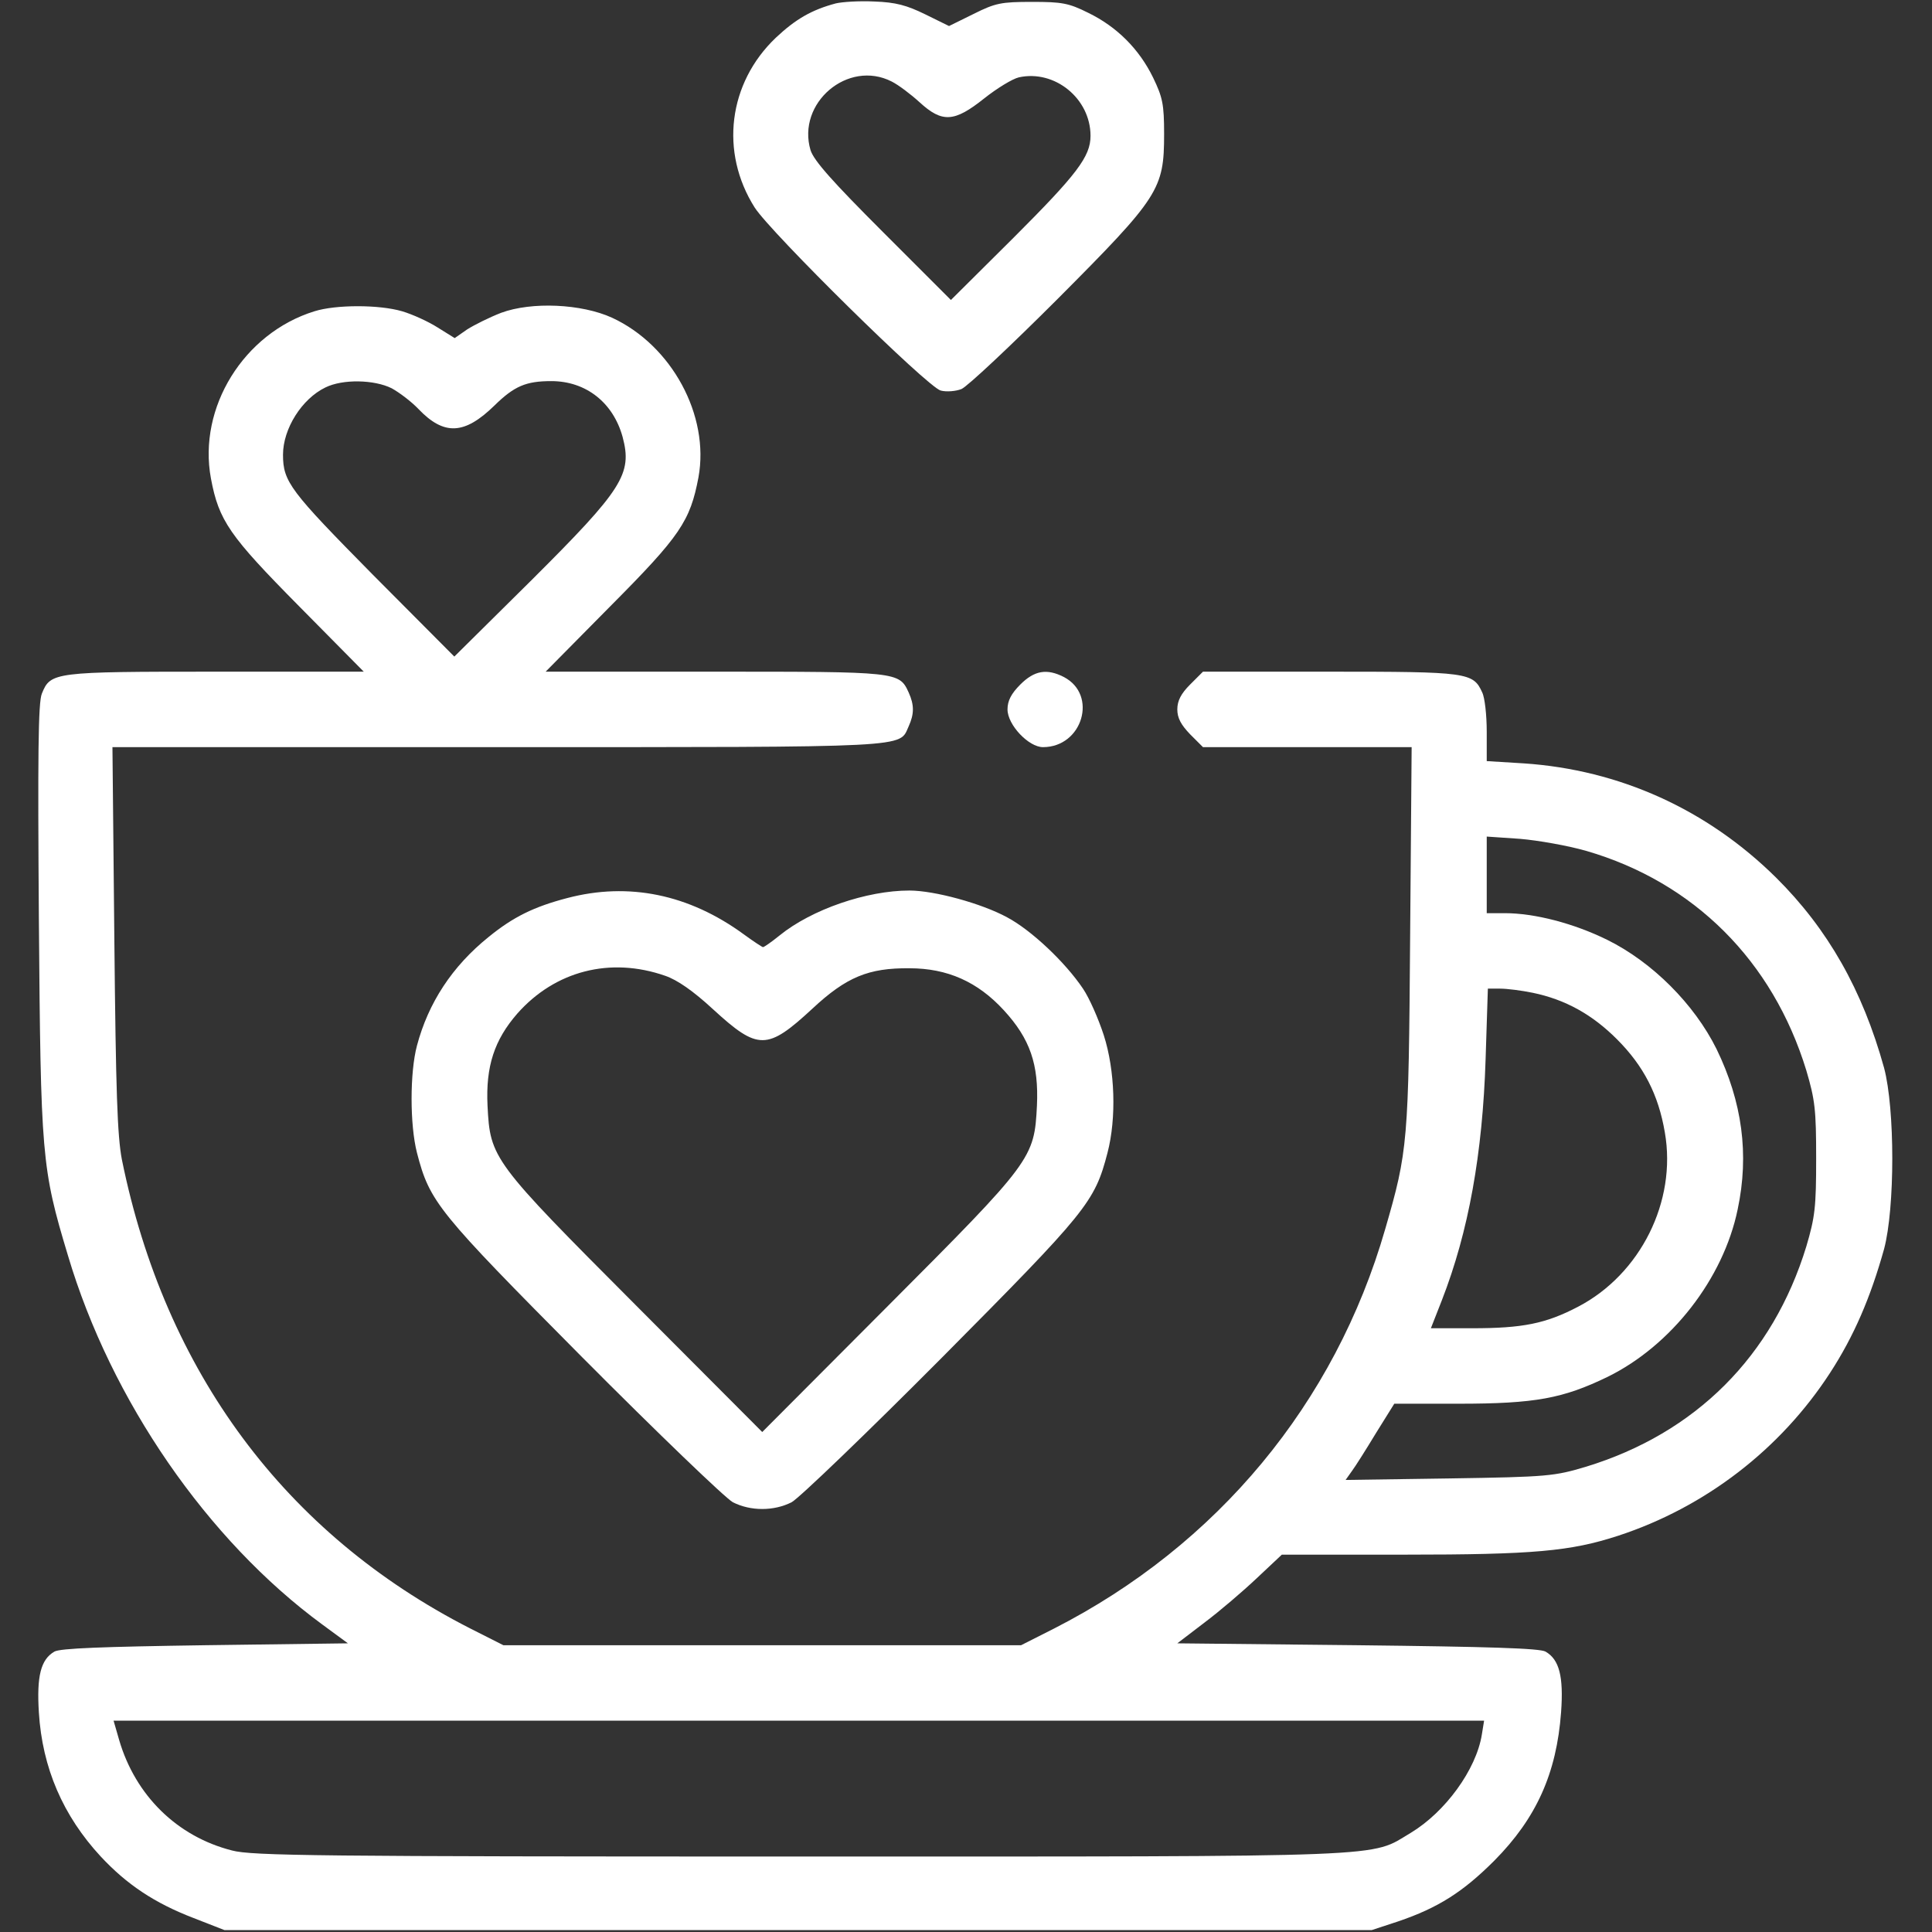<?xml version="1.0" encoding="UTF-8" standalone="no"?>
<svg xmlns="http://www.w3.org/2000/svg" version="1.0" width="512pt" height="512pt" viewBox="0 0 512 512" preserveAspectRatio="xMidYMid meet">
  <rect x="0" y="0" width="512" height="512" fill="#333333" stroke="none"/>
  <g transform="translate(0,512) scale(0.1,-0.1)" fill="#fff" stroke="none">
    <path d="M2215 5111 c-64 -17 -107 -42 -159 -91 -126 -120 -149 -303 -56 -450 43 -67 459 -477 493 -485 15 -4 40 -2 55 4 16 7 130 114 255 239 269 270 282 290 282 437 0 79 -4 97 -29 149 -37 76 -96 135 -172 172 -52 26 -70 29 -149 29 -82 0 -97 -3 -155 -32 l-65 -32 -63 31 c-49 24 -78 32 -135 34 -40 2 -85 -1 -102 -5z m148 -207 c18 -9 51 -34 74 -55 60 -55 92 -53 171 10 34 27 75 52 92 56 95 21 190 -56 190 -155 0 -55 -36 -102 -204 -270 l-166 -165 -180 180 c-134 134 -183 189 -192 217 -37 125 99 241 215 182z"></path>
    <path d="M833 4295 c-187 -58 -309 -255 -274 -443 21 -112 49 -152 234 -339 l171 -173 -392 0 c-430 0 -438 -1 -461 -58 -10 -23 -11 -167 -8 -598 5 -628 7 -659 77 -891 114 -384 370 -755 674 -978 l68 -50 -379 -5 c-270 -4 -384 -8 -399 -17 -36 -21 -47 -65 -41 -161 9 -147 64 -274 164 -382 69 -74 142 -123 246 -163 l82 -32 1520 0 1520 0 70 23 c106 36 172 78 255 161 112 113 165 232 177 393 7 96 -5 140 -41 161 -15 9 -151 13 -499 17 l-477 5 72 55 c40 30 102 83 139 118 l66 62 324 0 c344 0 441 9 567 50 232 76 431 230 562 432 63 97 107 199 143 328 29 109 29 371 0 480 -57 206 -149 368 -286 504 -183 181 -415 286 -669 303 l-98 6 0 78 c0 43 -5 90 -12 104 -24 53 -38 55 -404 55 l-336 0 -34 -34 c-24 -24 -34 -43 -34 -66 0 -23 10 -41 34 -66 l34 -34 277 0 276 0 -4 -502 c-4 -546 -6 -568 -66 -775 -133 -462 -445 -838 -878 -1059 l-87 -44 -686 0 -686 0 -89 45 c-489 250 -808 680 -922 1242 -12 63 -16 178 -20 586 l-5 507 1022 0 c1109 0 1062 -2 1088 55 15 33 15 57 0 90 -25 55 -29 55 -514 55 l-448 0 172 174 c185 186 211 225 233 341 30 164 -71 350 -229 423 -81 37 -213 43 -294 13 -31 -12 -71 -32 -90 -44 l-33 -23 -45 28 c-25 16 -67 35 -94 43 -61 18 -176 18 -233 0z m205 -204 c20 -11 52 -35 71 -55 68 -71 122 -68 201 9 53 52 84 65 151 65 92 0 164 -57 189 -148 26 -98 1 -138 -242 -380 l-204 -202 -216 217 c-219 222 -238 246 -238 318 0 69 50 148 112 178 46 23 130 21 176 -2z m3166 -1226 c285 -83 494 -291 583 -582 23 -78 26 -104 26 -233 0 -129 -3 -155 -26 -233 -89 -291 -293 -495 -584 -584 -84 -25 -100 -27 -362 -31 l-275 -4 17 24 c9 12 38 58 64 101 l48 77 170 0 c204 0 277 14 395 71 169 83 307 260 345 444 31 146 12 285 -56 425 -59 119 -170 230 -289 289 -89 44 -193 71 -272 71 l-48 0 0 101 0 102 88 -6 c48 -4 127 -18 176 -32z m-142 -376 c87 -18 158 -58 223 -123 71 -71 110 -147 127 -247 32 -183 -65 -376 -230 -462 -86 -45 -147 -57 -281 -57 l-109 0 29 74 c71 182 108 389 116 639 l6 187 33 0 c18 0 57 -5 86 -11z m-135 -1966 c-15 -93 -97 -205 -188 -260 -111 -66 -23 -63 -1619 -63 -1274 0 -1453 2 -1505 16 -146 37 -256 146 -299 292 l-15 52 1816 0 1816 0 -6 -37z"></path>
    <path d="M2704 3306 c-24 -24 -34 -43 -34 -66 0 -41 56 -100 94 -100 105 0 146 139 55 186 -45 23 -78 17 -115 -20z"></path>
    <path d="M1503 2740 c-88 -23 -143 -50 -208 -103 -97 -78 -160 -175 -190 -288 -19 -71 -19 -210 0 -284 34 -131 54 -155 439 -543 199 -200 378 -372 398 -383 47 -24 109 -24 156 0 20 11 199 183 398 383 385 388 405 412 439 543 24 92 20 219 -10 312 -14 43 -38 98 -55 123 -47 70 -137 155 -201 189 -68 37 -193 71 -259 71 -113 0 -259 -50 -344 -119 -21 -17 -41 -31 -44 -31 -2 0 -25 15 -51 34 -145 106 -305 139 -468 96z m260 -206 c32 -11 74 -40 127 -89 119 -109 143 -109 263 2 90 84 149 108 257 107 101 0 181 -36 250 -111 70 -76 93 -144 88 -253 -7 -140 -12 -147 -394 -530 l-334 -335 -334 335 c-382 383 -387 390 -394 530 -5 104 18 174 79 244 100 113 246 151 392 100z"></path>
  </g>
</svg>
